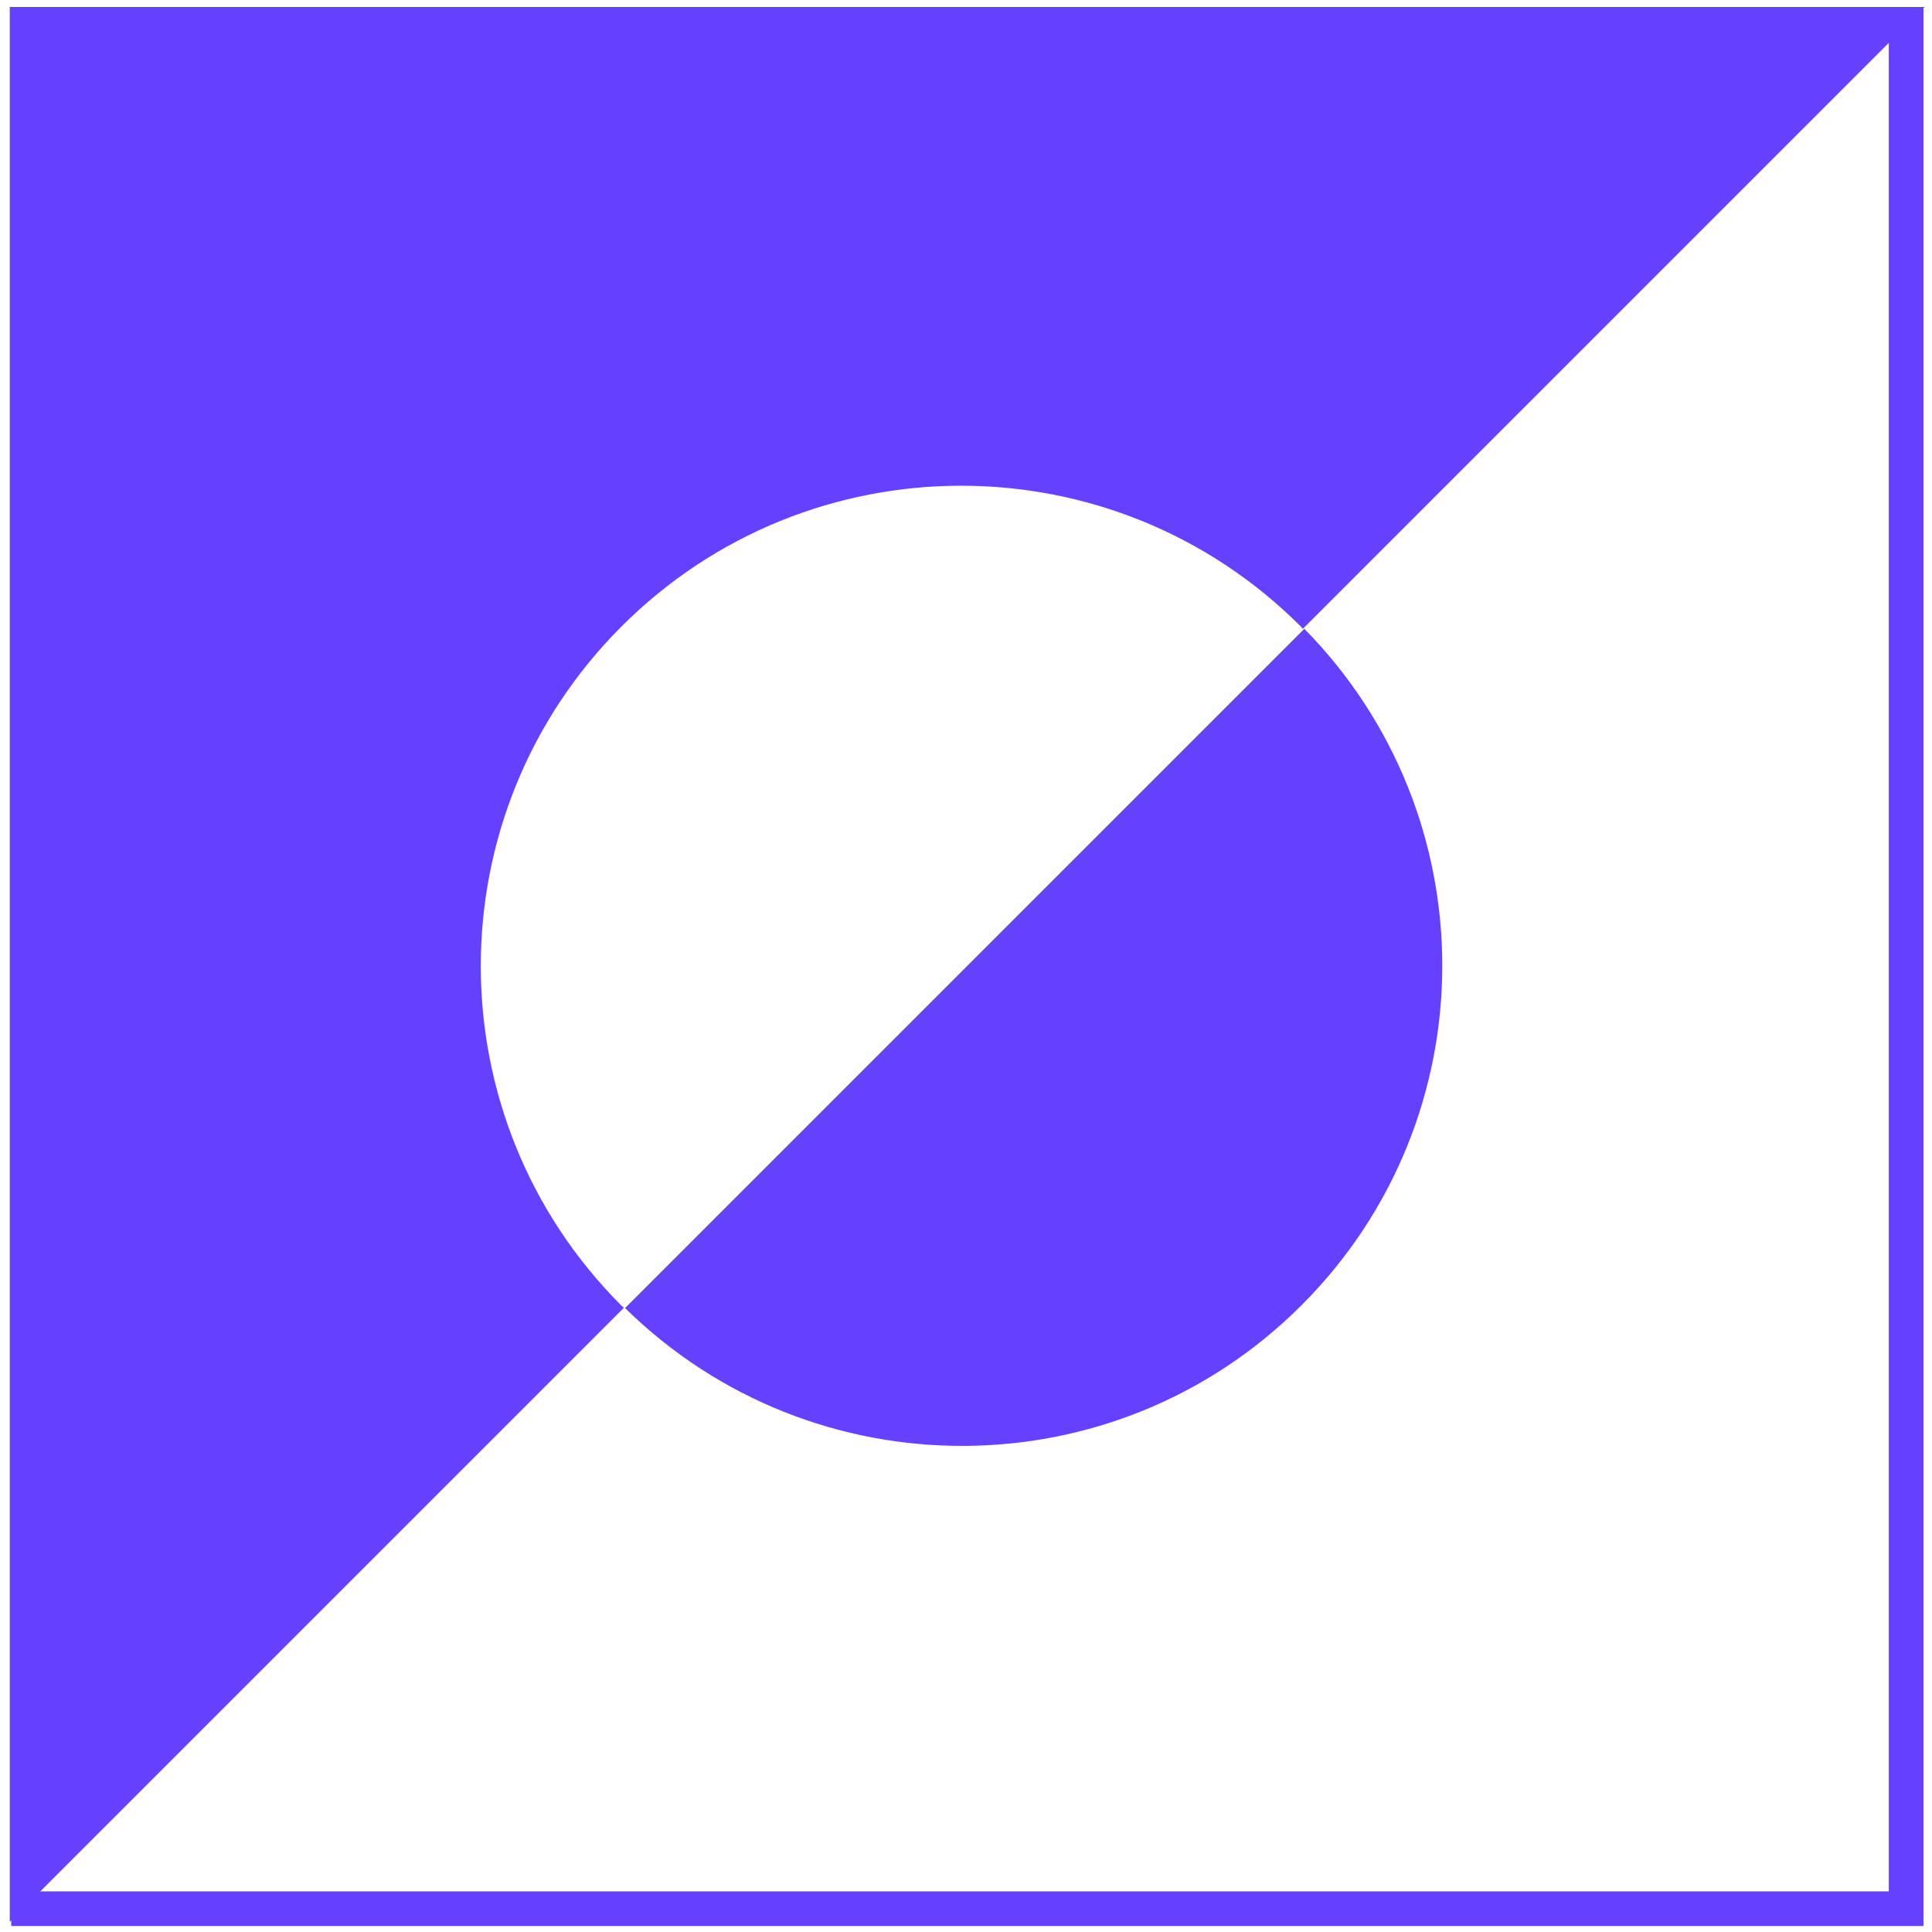 <svg width="74" height="74" viewBox="0 0 74 74" fill="none" xmlns="http://www.w3.org/2000/svg">
<path d="M23.805 23.994C30.992 16.807 42.635 16.807 49.822 23.994C49.844 24.028 49.878 24.05 49.901 24.084L73.718 0.267H0.374V73.612L23.896 50.09C23.896 50.09 23.839 50.033 23.805 50.01C16.618 42.823 16.618 31.181 23.805 23.994Z" fill="#6640FF"/>
<path d="M49.856 49.987C57.009 42.834 57.032 31.272 49.958 24.084L23.941 50.101C31.14 57.175 42.703 57.141 49.844 49.999" fill="#6640FF"/>
<path d="M73.673 73.771H0.43V72.444H72.346V0.324H73.673V73.771Z" fill="#6640FF"/>
</svg>
